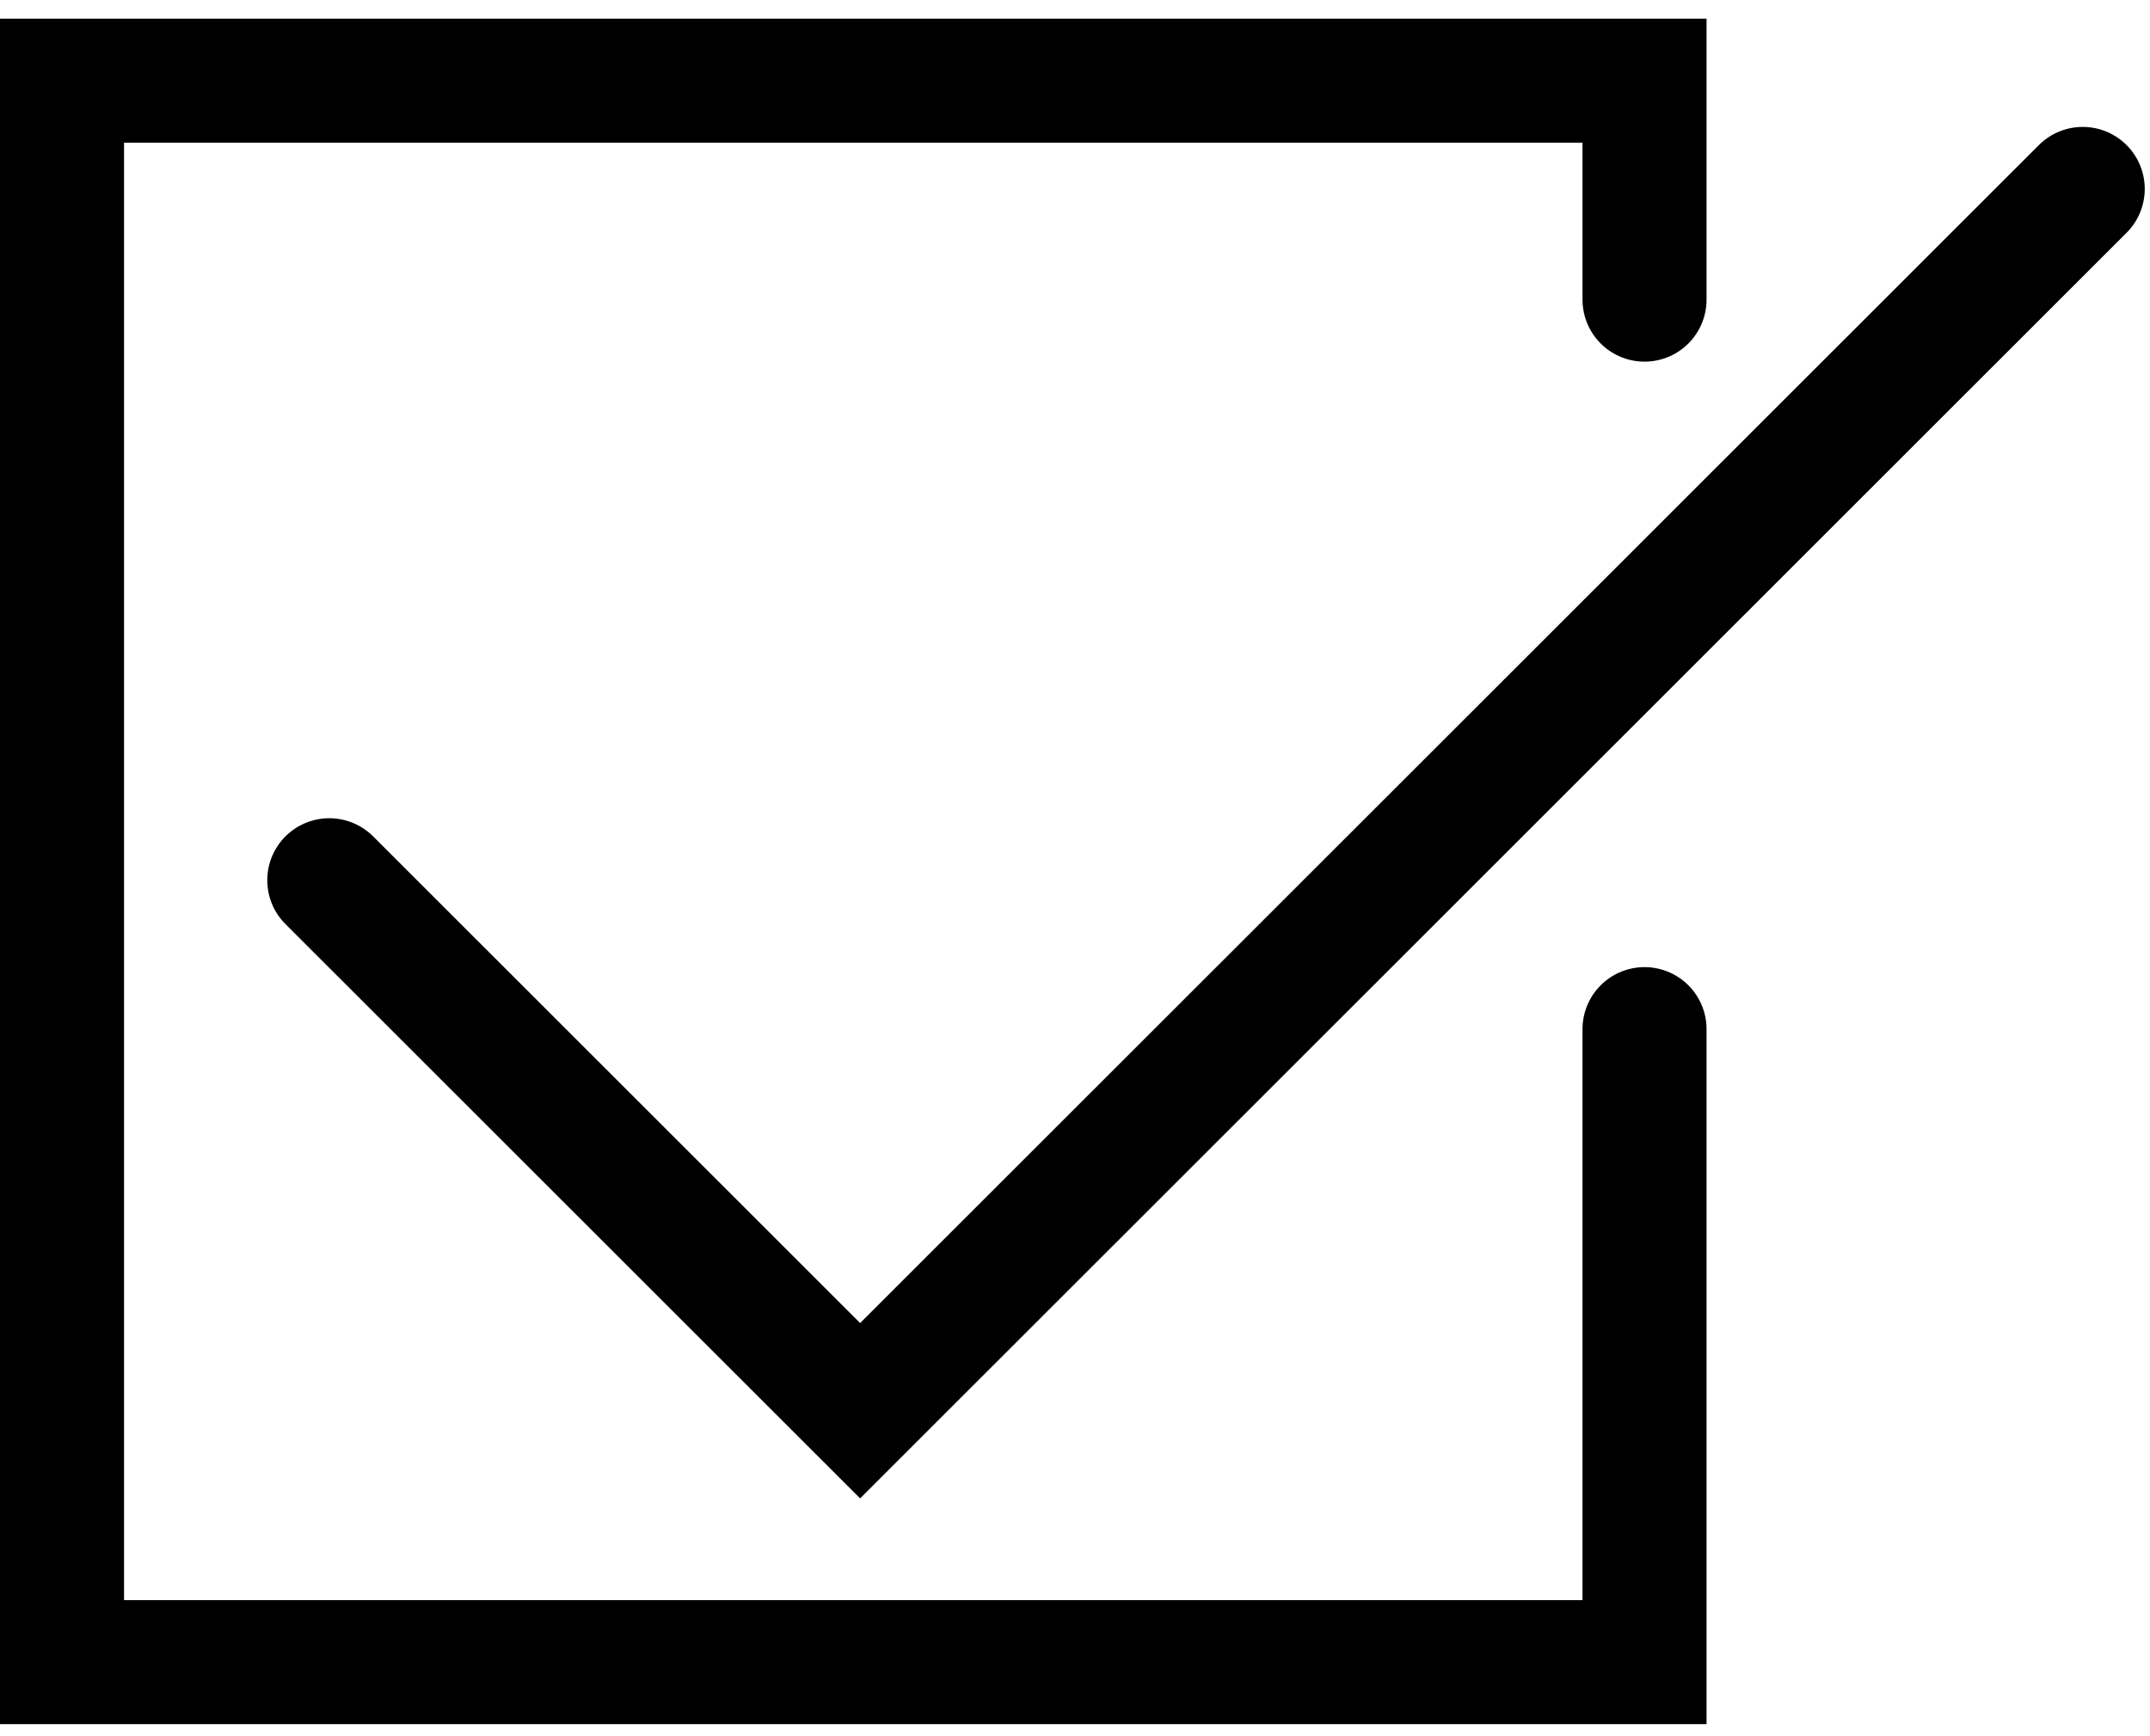 <?xml version="1.0" encoding="UTF-8"?> <svg xmlns="http://www.w3.org/2000/svg" width="104" height="84" viewBox="0 0 104 84" fill="none"><path d="M100.746 9.14L41.606 68.253L15.928 42.587" stroke="black" stroke-width="6" stroke-miterlimit="10" stroke-linecap="round"></path><path d="M79.549 49.791V80.417H3V3.903H79.549V14.497" stroke="black" stroke-width="6" stroke-miterlimit="10" stroke-linecap="round"></path></svg> 
